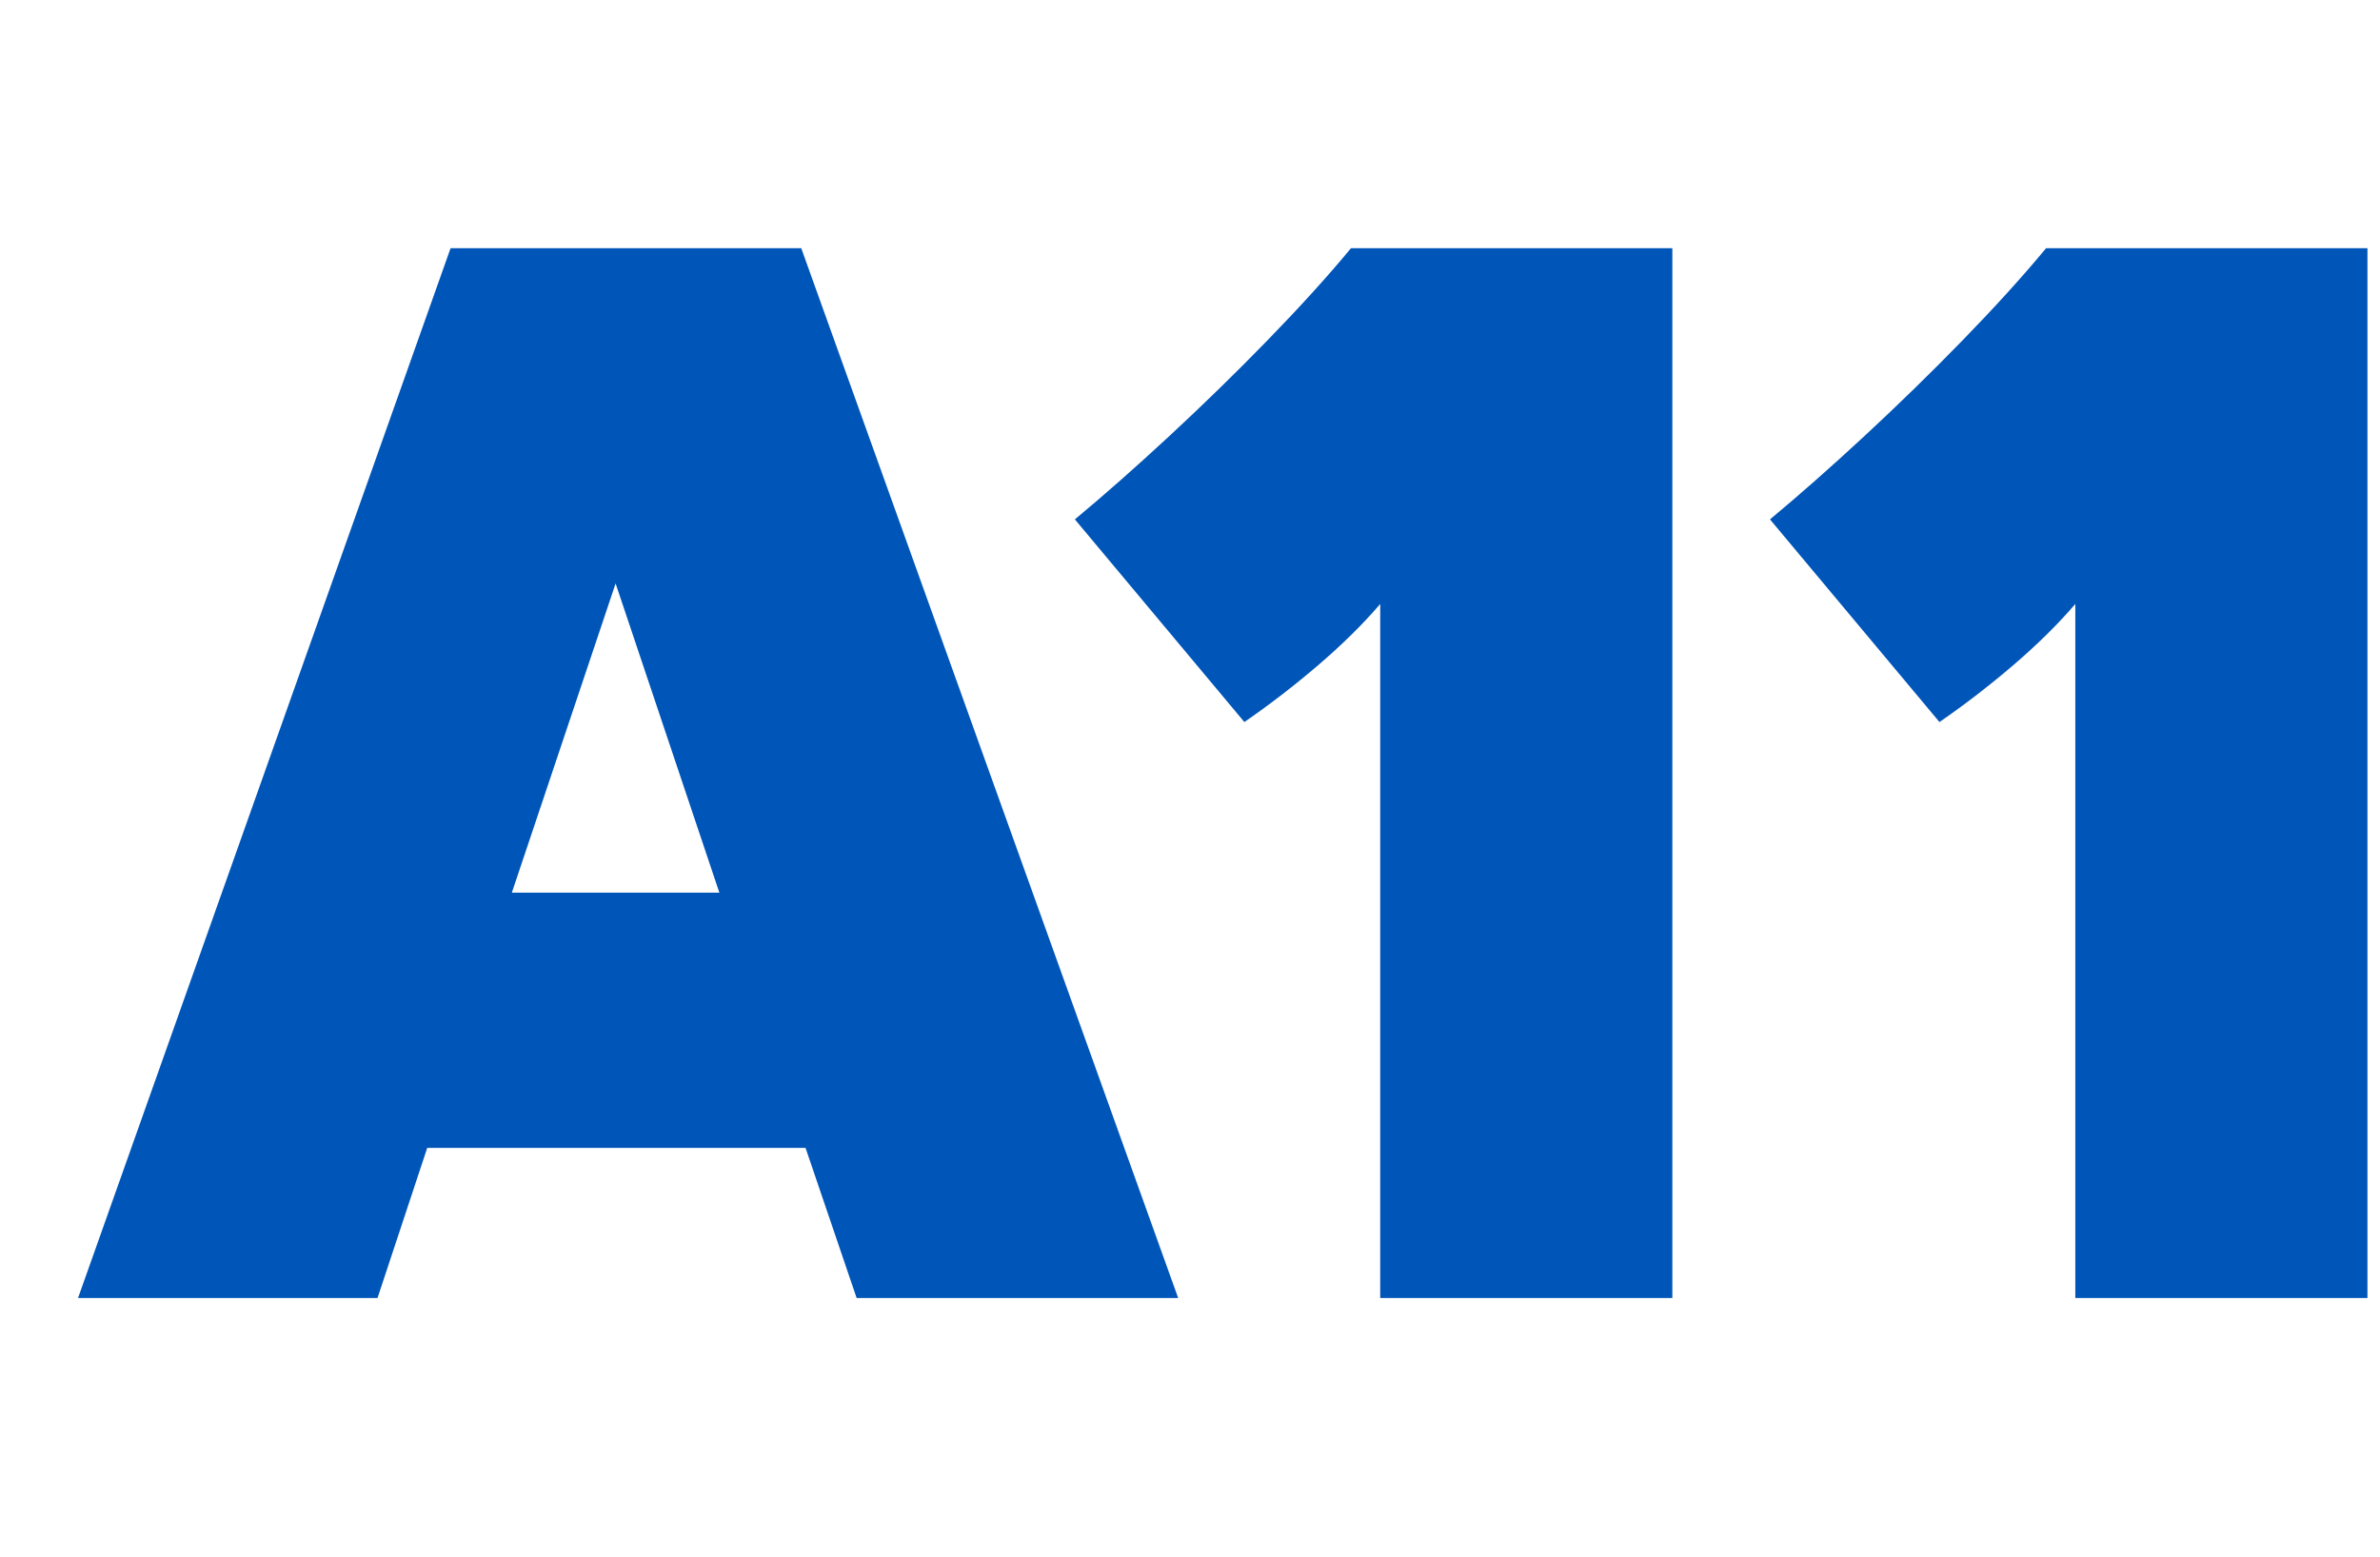 <svg xmlns="http://www.w3.org/2000/svg" viewBox="0 0 259.88 170.09"><path d="m135.88 78.87-18.51-22.14c3.19-2.65 6.62-5.68 10.29-9.08 3.67-3.4 7.26-6.9 10.77-10.51 3.51-3.61 6.54-6.95 9.09-10.03h35.09v114.67h-31.9V65.97c-1.91 2.23-4.18 4.46-6.78 6.69-2.61 2.23-5.29 4.3-8.06 6.21Zm75.9 0-18.51-22.14c3.19-2.65 6.62-5.68 10.29-9.08 3.67-3.4 7.26-6.9 10.77-10.51 3.51-3.61 6.54-6.95 9.09-10.03h35.09v114.67h-31.9V65.97c-1.91 2.23-4.18 4.46-6.78 6.69-2.61 2.23-5.29 4.3-8.06 6.21ZM93.54 141.78l-5.58-16.4H46.65l-5.43 16.4H8.52L49.2 27.11h38.29l41.16 114.67h-35.1ZM78.55 97.5 67.22 63.73 55.89 97.5h22.66Z" style="fill:#0055b8"/></svg>